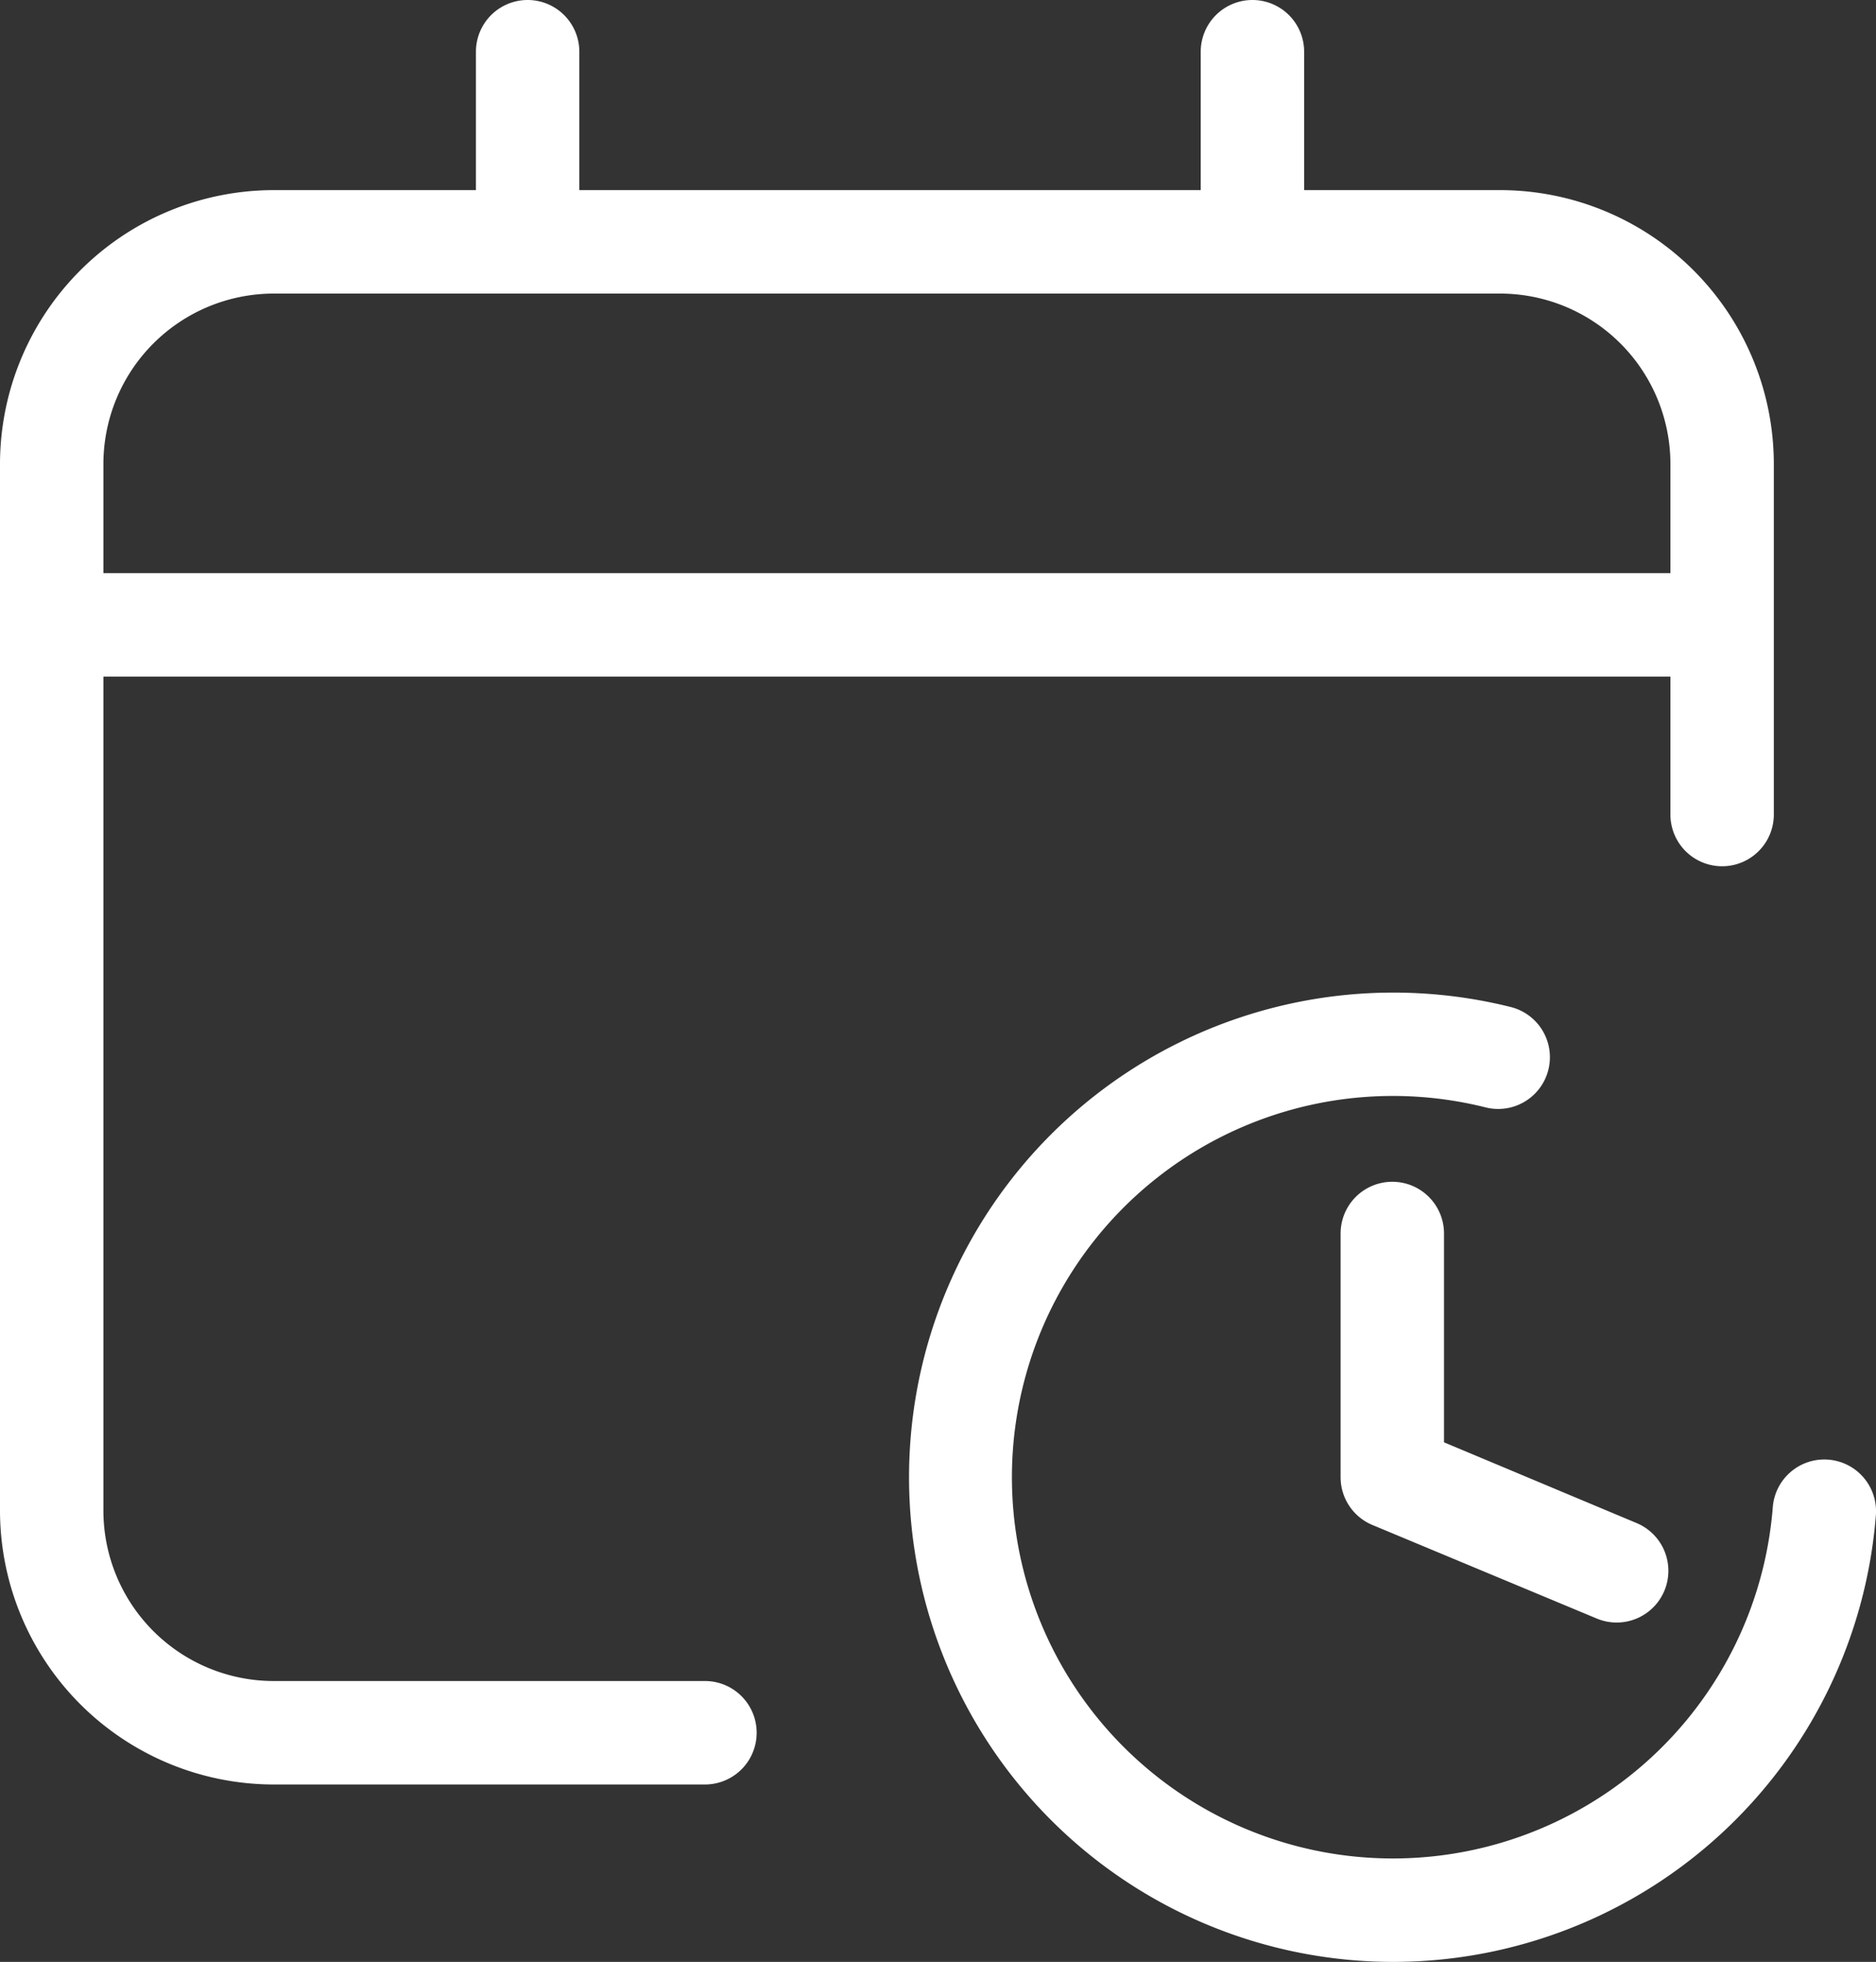 <?xml version="1.0" encoding="utf-8"?>
<svg xmlns="http://www.w3.org/2000/svg" xmlns:xlink="http://www.w3.org/1999/xlink" width="489.839" height="511.956" viewBox="0 0 489.839 511.956">
  <rect x="0" y="0" width="489.839" height="511.956" fill="#333333" stroke="none"/>
  <defs>
    <clipPath id="clip-path">
      <rect id="Rettangolo_5" data-name="Rettangolo 5" width="489.839" height="511.956" fill="none"/>
    </clipPath>
  </defs>
  <g id="Raggruppa_9" data-name="Raggruppa 9" clip-path="url(#clip-path)">
    <path id="Tracciato_14" data-name="Tracciato 14" d="M363.719,511.956a126.472,126.472,0,1,1,30.745-249.178,13.5,13.5,0,0,1-6.545,26.2A99.488,99.488,0,1,0,462.881,393.4a13.5,13.5,0,1,1,26.916,2.117A126.479,126.479,0,0,1,363.719,511.956" fill="#fff"/>
    <path id="Tracciato_15" data-name="Tracciato 15" d="M422.112,423.395a13.471,13.471,0,0,1-5.049-.985L358.49,398a13.5,13.5,0,0,1-8.447-12.519v-63.6a13.5,13.5,0,0,1,27,0v54.494l50.128,21a13.5,13.5,0,0,1-5.059,26.022" fill="#fff"/>
    <path id="Tracciato_16" data-name="Tracciato 16" d="M391.71,49.61H340.52V13.5a13.5,13.5,0,1,0-27,0V49.61H151.27V13.5a13.5,13.5,0,1,0-27,0V49.61H71.46A71.536,71.536,0,0,0,0,121.06V394.2a71.545,71.545,0,0,0,71.46,71.46H184.07a13.5,13.5,0,1,0,0-27H71.46A44.5,44.5,0,0,1,27,394.2V176.56H436.16v35.99a13.5,13.5,0,0,0,27,0V121.06a71.528,71.528,0,0,0-71.45-71.45m44.45,99.95H27v-28.5A44.5,44.5,0,0,1,71.46,76.61H391.71a44.5,44.5,0,0,1,44.45,44.45Z" fill="#fff"/>
  </g>
</svg>

